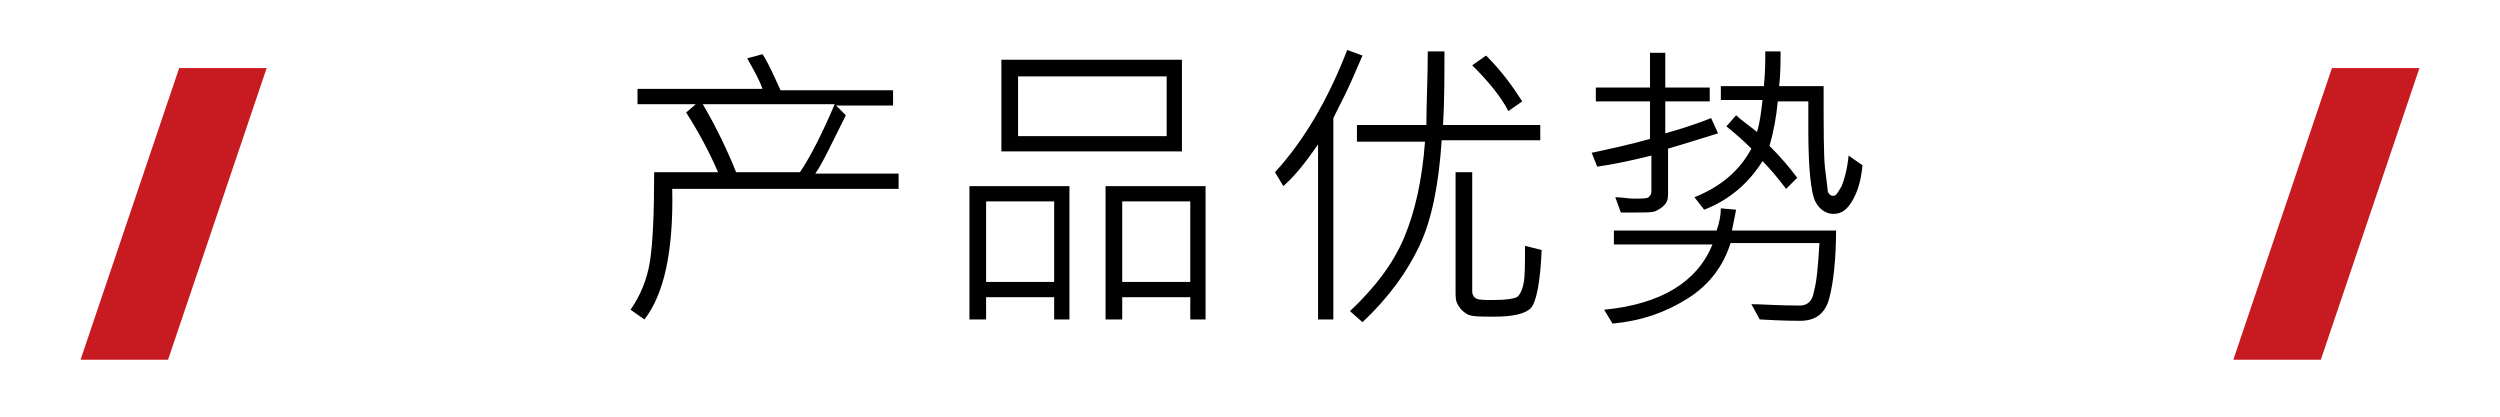 <?xml version="1.0" encoding="utf-8"?>
<!-- Generator: Adobe Illustrator 22.0.1, SVG Export Plug-In . SVG Version: 6.00 Build 0)  -->
<svg version="1.1" id="圖層_1" xmlns="http://www.w3.org/2000/svg" xmlns:xlink="http://www.w3.org/1999/xlink" x="0px" y="0px"
	 width="180px" height="30px" viewBox="0 0 180 30" style="enable-background:new 0 0 180 30;" xml:space="preserve">
<style type="text/css">
	.st0{fill:#C81A21;}
</style>
<g>
	<g>
		<path d="M64.8,13.6H48.4c0.1,4.5-0.6,7.6-2,9.4l-1-0.7c0.7-1,1.2-2.2,1.4-3.5c0.2-1.3,0.3-3.4,0.3-6.4h4.6
			c-0.6-1.4-1.4-2.9-2.3-4.3l0.7-0.6h-4.2V6.4h9c-0.2-0.6-0.6-1.3-1.1-2.2l1.1-0.3c0.4,0.6,0.8,1.5,1.3,2.6h8.1v1.1h-4.1l0.7,0.7
			c-1,2-1.7,3.5-2.2,4.2h6V13.6z M60.1,7.5h-9.5c1,1.7,1.8,3.4,2.4,4.9h4.6C58.4,11.2,59.2,9.6,60.1,7.5z"/>
		<path d="M77,23h-1.1v-1.6H71V23h-1.2v-9.6H77V23z M75.9,20.3v-5.8H71v5.8H75.9z M85.1,10.9h-13V4.3h13V10.9z M84,9.8V5.5H73.3v4.3
			H84z M86.9,23h-1.2v-1.6h-4.9V23h-1.2v-9.6h7.2V23z M85.7,20.3v-5.8h-4.9v5.8H85.7z"/>
		<path d="M98.1,4c-0.4,0.9-0.8,1.9-1.3,2.9L96,8.5V23h-1.1V10.4c-0.9,1.3-1.7,2.3-2.5,3l-0.6-1c2.1-2.3,3.8-5.2,5.2-8.8L98.1,4z
			 M110.9,10.1h-7.1c-0.2,3.1-0.7,5.7-1.6,7.6c-0.9,1.9-2.2,3.7-4.1,5.5l-0.9-0.8c1.8-1.7,3.1-3.4,3.9-5.3s1.3-4.2,1.5-6.9h-4.9V9h5
			c0-1.6,0.1-3.4,0.1-5.3h1.2c0,1.8,0,3.6-0.1,5.3h7V10.1z M111,18c-0.1,2.4-0.4,3.8-0.8,4.2c-0.4,0.4-1.3,0.6-2.6,0.6
			c-1.1,0-1.7,0-2-0.2s-0.4-0.3-0.6-0.6c-0.2-0.3-0.2-0.6-0.2-1v-8.6h1.2V21c0,0.2,0.1,0.4,0.3,0.5c0.2,0.1,0.6,0.1,1.2,0.1
			c1,0,1.5-0.1,1.7-0.2c0.2-0.1,0.4-0.5,0.5-1c0.1-0.5,0.1-1.4,0.1-2.7L111,18z M109.6,7.3L108.6,8c-0.5-1-1.4-2.1-2.6-3.3L107,4
			C108.1,5.1,108.9,6.2,109.6,7.3z"/>
		<path d="M123.7,9.6c-1,0.3-2.2,0.7-3.6,1.1V14c0,0.4-0.1,0.6-0.3,0.8s-0.4,0.3-0.6,0.4s-0.7,0.1-1.4,0.1c-0.4,0-0.7,0-1.1,0
			l-0.4-1.1c0.5,0,0.9,0.1,1.3,0.1c0.6,0,1,0,1.1-0.1s0.2-0.2,0.2-0.4v-2.6c-1.2,0.3-2.5,0.6-3.9,0.8l-0.4-1c1.4-0.3,2.8-0.6,4.2-1
			V7.3h-3.9v-1h3.9V3.8h1.1v2.5h3.2v1h-3.2v2.3c0.7-0.2,1.8-0.5,3.3-1.1L123.7,9.6z M132.2,16.4c0,2.3-0.2,4-0.5,5.1
			c-0.3,1.1-1,1.6-2.1,1.6c-0.2,0-1.2,0-2.9-0.1l-0.6-1.1c0.7,0,1.9,0.1,3.5,0.1c0.5,0,0.9-0.3,1-1c0.2-0.7,0.3-1.8,0.4-3.5h-6.4
			c-0.5,1.6-1.5,3-3.1,4s-3.3,1.6-5.4,1.8l-0.6-1c4.1-0.4,6.7-2,7.8-4.7h-7.1v-1h7.4c0.2-0.6,0.3-1.1,0.3-1.6l1.1,0.1
			c-0.1,0.5-0.2,1-0.3,1.5H132.2z M134.1,11.9c-0.1,1-0.3,1.8-0.7,2.5s-0.8,1-1.4,1c-0.5,0-1-0.3-1.3-0.9c-0.3-0.6-0.5-2.3-0.5-5.1
			c0-0.6,0-1.3,0-2.1h-2.2c-0.1,1.1-0.3,2.2-0.6,3.2c0.8,0.8,1.4,1.5,2,2.3l-0.8,0.8c-0.6-0.8-1.2-1.5-1.7-2c-1,1.6-2.4,2.8-4.2,3.5
			l-0.7-0.9c2-0.8,3.3-2,4.1-3.5c-0.7-0.7-1.3-1.2-1.8-1.6l0.7-0.8c0.3,0.3,0.9,0.7,1.5,1.2c0.2-0.6,0.3-1.4,0.4-2.3h-3v-1h3.1
			c0.1-1,0.1-1.8,0.1-2.5l1.1,0c0,0.7,0,1.6-0.1,2.5h3.2c0,3,0,5,0.1,5.9c0.1,0.9,0.2,1.5,0.2,1.7c0.1,0.2,0.2,0.3,0.4,0.3
			c0.2,0,0.3-0.2,0.6-0.7c0.2-0.5,0.4-1.2,0.5-2.2L134.1,11.9z"/>
	</g>
</g>
<g>
	<polygon class="st0" points="12.9,4.9 5.8,25.9 12.1,25.9 19.2,4.9 	"/>
	<polygon class="st0" points="167.9,4.9 160.8,25.9 167.1,25.9 174.2,4.9 	"/>
</g>
</svg>
